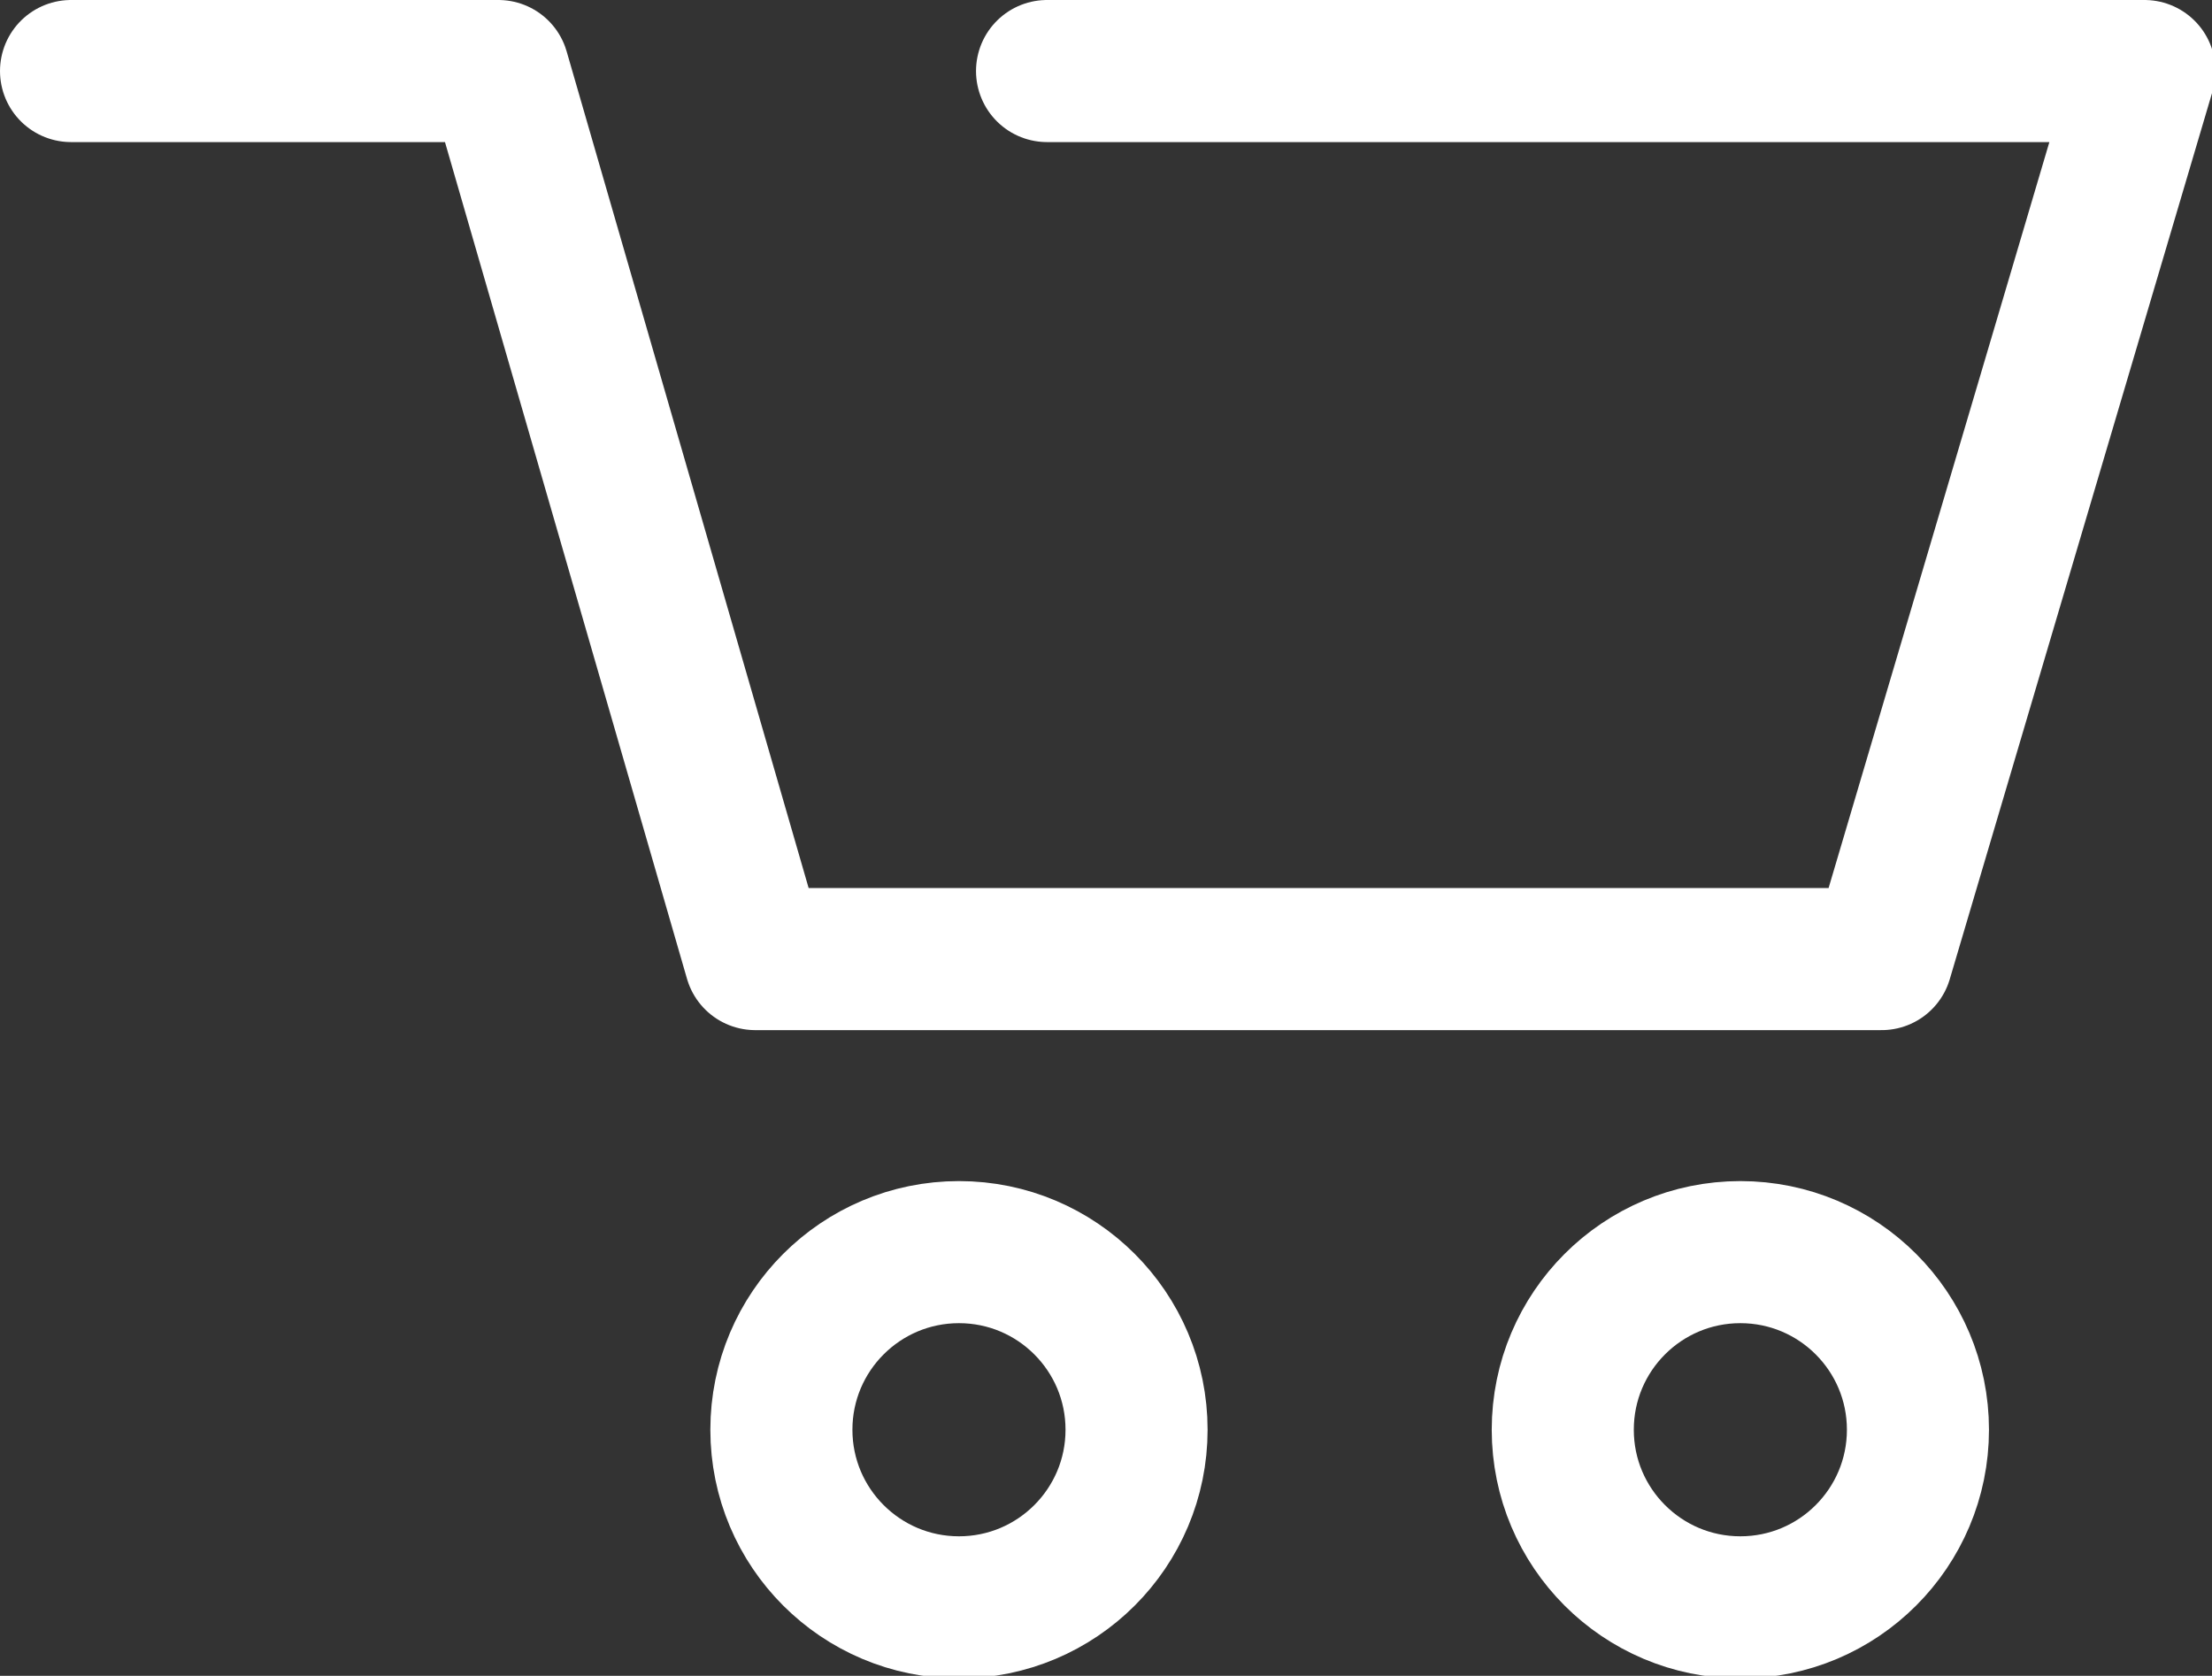 <?xml version="1.0" encoding="UTF-8" standalone="no"?>
<!-- Created with Inkscape (http://www.inkscape.org/) -->

<svg
   width="8.252mm"
   height="6.251mm"
   viewBox="0 0 8.252 6.251"
   version="1.1"
   id="svg45914"
   sodipodi:docname="cart_white.svg"
   inkscape:version="1.2 (56b05e47e7, 2022-06-09, custom)"
   xmlns:inkscape="http://www.inkscape.org/namespaces/inkscape"
   xmlns:sodipodi="http://sodipodi.sourceforge.net/DTD/sodipodi-0.dtd"
   xmlns="http://www.w3.org/2000/svg"
   xmlns:svg="http://www.w3.org/2000/svg">
  <rect x="0" y="0" width="8.252" height="6.251" fill="#333333" stroke="none"/>
  <sodipodi:namedview
     id="namedview175"
     pagecolor="#ffffff"
     bordercolor="#666666"
     borderopacity="1.0"
     inkscape:showpageshadow="2"
     inkscape:pageopacity="0.0"
     inkscape:pagecheckerboard="0"
     inkscape:deskcolor="#d1d1d1"
     inkscape:document-units="mm"
     showgrid="false"
     inkscape:zoom="34.83598"
     inkscape:cx="14.510859"
     inkscape:cy="11.8125"
     inkscape:window-width="1920"
     inkscape:window-height="1016"
     inkscape:window-x="0"
     inkscape:window-y="27"
     inkscape:window-maximized="1"
     inkscape:current-layer="layer1" />
  <defs
     id="defs45911" />
  <g
     id="layer1"
     transform="translate(-72.174,-76.017)">
    <g
       id="Warenkorb"
       transform="matrix(0.265,0,0,0.265,72.439,76.282)">
      <path
         id="Path_630"
         data-name="Path 630"
         d="m 3984,5578.375 h 6.016 l 3.616,12.5 h 15.857 l 3.7,-12.5 h -15.449"
         transform="translate(-3984,-5578.375)"
         fill="none"
         stroke="#00912a"
         stroke-linecap="round"
         stroke-linejoin="round"
         stroke-width="2"
         style="stroke:#ffffff;stroke-opacity:1" />
      <g
         id="Ellipse_4"
         data-name="Ellipse 4"
         transform="translate(9,15.625)"
         fill="none"
         stroke="#00912a"
         stroke-width="2">
        <circle
           cx="3.5"
           cy="3.5"
           r="3.5"
           stroke="none"
           id="circle131" />
        <circle
           cx="3.5"
           cy="3.5"
           r="2.5"
           fill="none"
           id="circle133"
           style="stroke:#ffffff" />
      </g>
      <g
         id="Ellipse_5"
         data-name="Ellipse 5"
         transform="translate(20,15.625)"
         fill="none"
         stroke="#00912a"
         stroke-width="2">
        <circle
           cx="3.5"
           cy="3.5"
           r="3.5"
           stroke="none"
           id="circle136" />
        <circle
           cx="3.5"
           cy="3.5"
           r="2.5"
           fill="none"
           id="circle138"
           style="stroke:#ffffff" />
      </g>
    </g>
  </g>
</svg>

